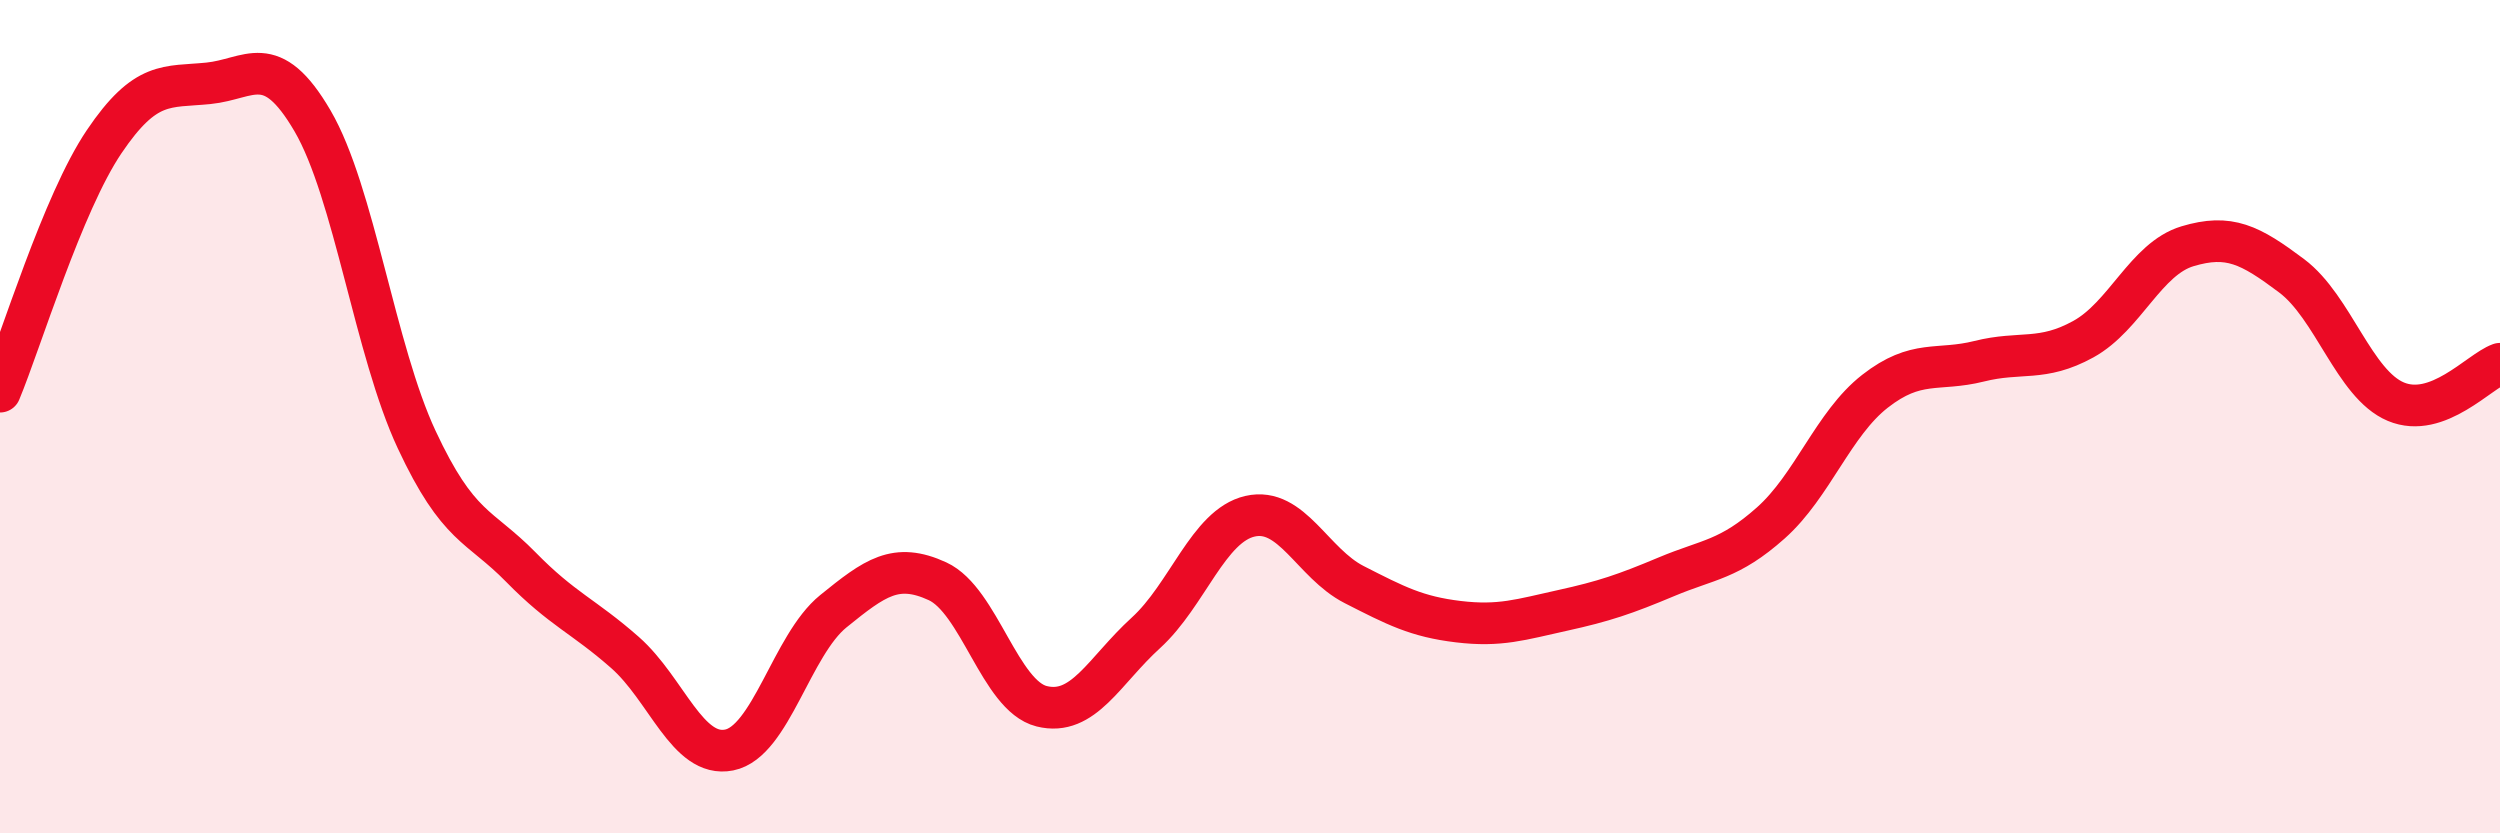 
    <svg width="60" height="20" viewBox="0 0 60 20" xmlns="http://www.w3.org/2000/svg">
      <path
        d="M 0,9.4 C 0.5,8.2 1.5,4.88 2.5,3.4 C 3.5,1.92 4,2.1 5,2 C 6,1.9 6.5,1.19 7.5,2.9 C 8.5,4.61 9,8.41 10,10.55 C 11,12.69 11.5,12.59 12.5,13.61 C 13.5,14.63 14,14.78 15,15.66 C 16,16.54 16.5,18.2 17.5,18 C 18.5,17.8 19,15.48 20,14.67 C 21,13.86 21.5,13.49 22.5,13.95 C 23.5,14.41 24,16.7 25,16.95 C 26,17.2 26.5,16.1 27.5,15.19 C 28.5,14.28 29,12.62 30,12.39 C 31,12.16 31.5,13.52 32.5,14.03 C 33.5,14.54 34,14.8 35,14.92 C 36,15.04 36.5,14.87 37.5,14.65 C 38.5,14.43 39,14.26 40,13.84 C 41,13.42 41.5,13.44 42.5,12.55 C 43.5,11.66 44,10.17 45,9.39 C 46,8.61 46.5,8.92 47.5,8.67 C 48.5,8.42 49,8.69 50,8.14 C 51,7.59 51.5,6.21 52.5,5.91 C 53.5,5.61 54,5.87 55,6.62 C 56,7.37 56.5,9.22 57.5,9.64 C 58.5,10.06 59.5,8.91 60,8.73L60 20L0 20Z"
        fill="#EB0A25"
        opacity="0.1"
        stroke-linecap="round"
        stroke-linejoin="round"
      />
      <path
        d="M 0,9.4 C 0.5,8.2 1.5,4.88 2.5,3.4 C 3.5,1.92 4,2.1 5,2 C 6,1.9 6.5,1.19 7.5,2.9 C 8.5,4.61 9,8.41 10,10.55 C 11,12.69 11.5,12.59 12.5,13.61 C 13.5,14.63 14,14.78 15,15.66 C 16,16.54 16.5,18.2 17.5,18 C 18.5,17.8 19,15.48 20,14.67 C 21,13.86 21.5,13.49 22.5,13.95 C 23.5,14.41 24,16.7 25,16.95 C 26,17.2 26.5,16.1 27.5,15.19 C 28.5,14.28 29,12.62 30,12.39 C 31,12.16 31.5,13.52 32.5,14.03 C 33.5,14.54 34,14.8 35,14.92 C 36,15.04 36.5,14.87 37.5,14.65 C 38.5,14.43 39,14.26 40,13.84 C 41,13.42 41.5,13.44 42.5,12.55 C 43.5,11.66 44,10.17 45,9.39 C 46,8.61 46.5,8.92 47.5,8.67 C 48.5,8.42 49,8.69 50,8.14 C 51,7.59 51.5,6.21 52.5,5.91 C 53.5,5.61 54,5.87 55,6.62 C 56,7.37 56.5,9.22 57.5,9.64 C 58.5,10.06 59.5,8.91 60,8.73"
        stroke="#EB0A25"
        stroke-width="1"
        fill="none"
        stroke-linecap="round"
        stroke-linejoin="round"
      />
    </svg>
  